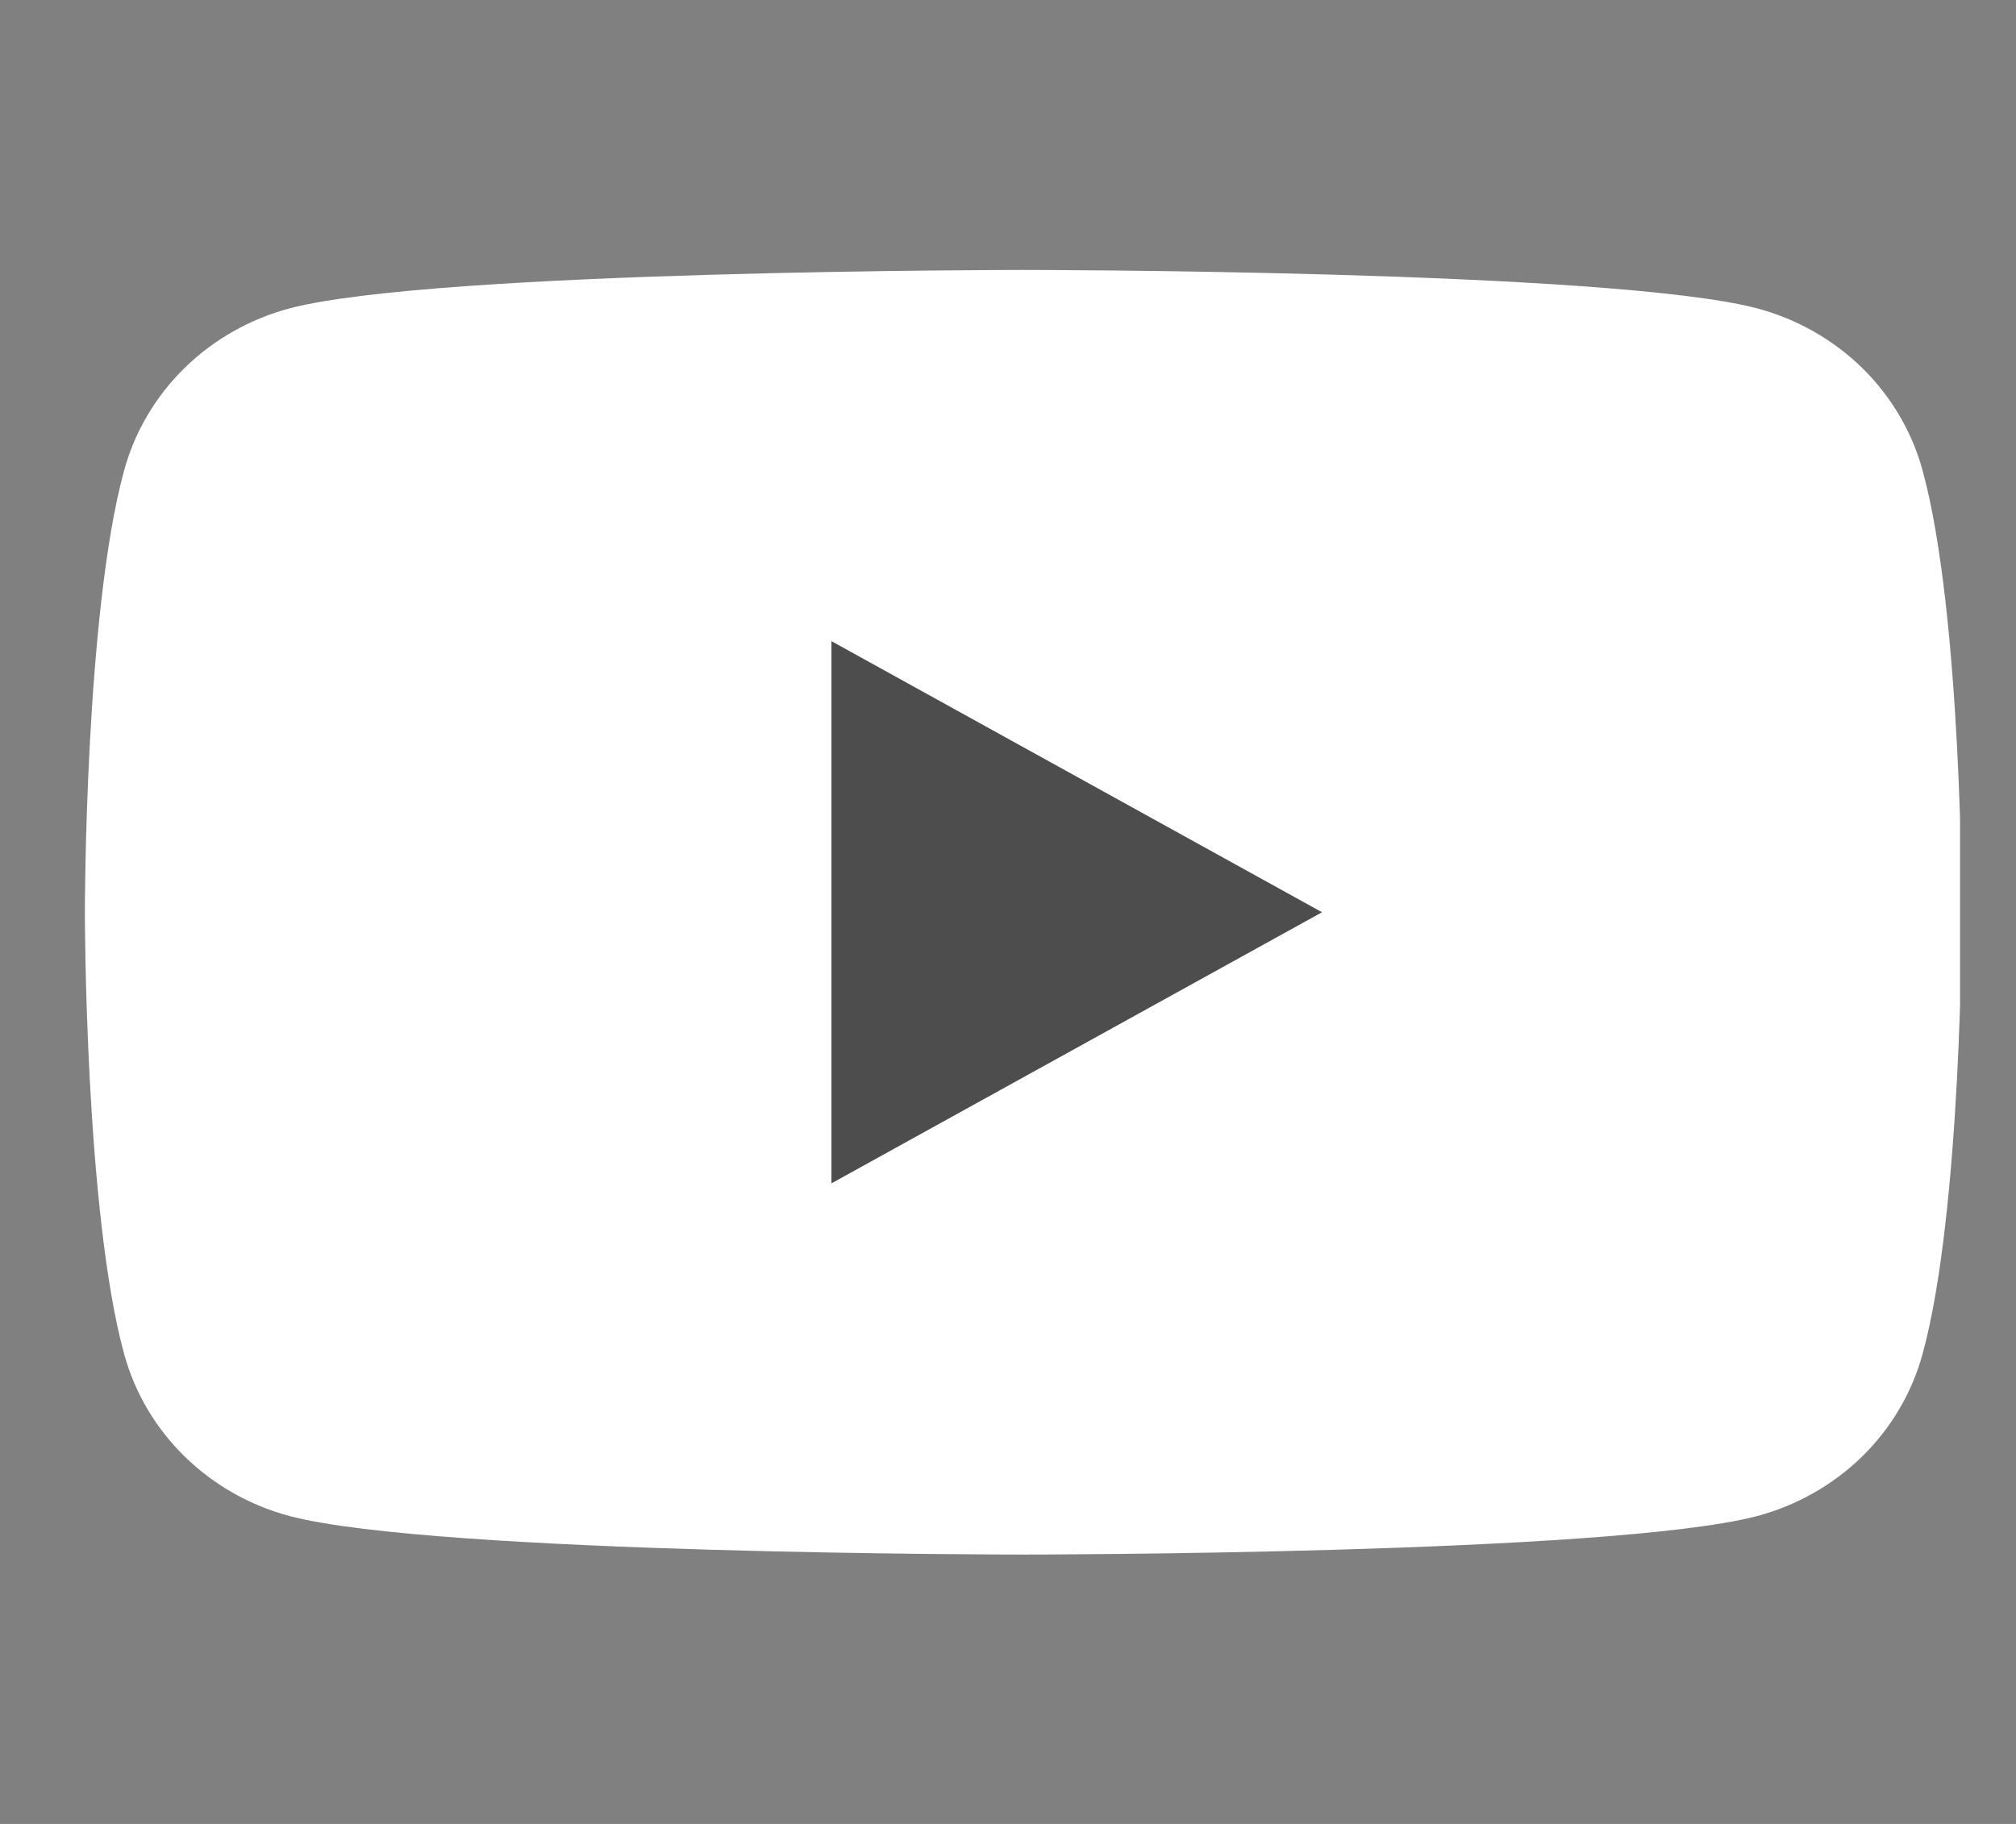 <svg width="21" height="19" viewBox="0 0 21 19" fill="none" xmlns="http://www.w3.org/2000/svg">
<rect x="0" y="0" width="21" height="19" fill="#808080" stroke="none"/>
<g clip-path="url(#clip0_35_1874)">
<path d="M20.027 4.901C19.917 4.497 19.699 4.128 19.396 3.831C19.092 3.535 18.714 3.321 18.299 3.211C16.77 2.812 10.66 2.812 10.66 2.812C10.66 2.812 4.55 2.812 3.021 3.211C2.606 3.321 2.228 3.535 1.925 3.831C1.621 4.128 1.403 4.497 1.293 4.901C0.884 6.392 0.884 9.502 0.884 9.502C0.884 9.502 0.884 12.613 1.293 14.104C1.403 14.508 1.621 14.877 1.925 15.174C2.228 15.47 2.606 15.684 3.021 15.794C4.55 16.194 10.66 16.194 10.66 16.194C10.66 16.194 16.77 16.194 18.299 15.794C18.714 15.684 19.092 15.47 19.396 15.174C19.699 14.877 19.917 14.508 20.027 14.104C20.436 12.613 20.436 9.502 20.436 9.502C20.436 9.502 20.436 6.392 20.027 4.901Z" fill="#FFFFFF"/>
<path d="M8.661 12.327V6.679L13.771 9.503L8.661 12.327Z" fill="#4D4D4D"/>
</g>
<defs>
<clipPath id="clip0_35_1874">
<rect width="19.552" height="18.994" fill="white" transform="translate(0.865 0.006)"/>
</clipPath>
</defs>
</svg>
